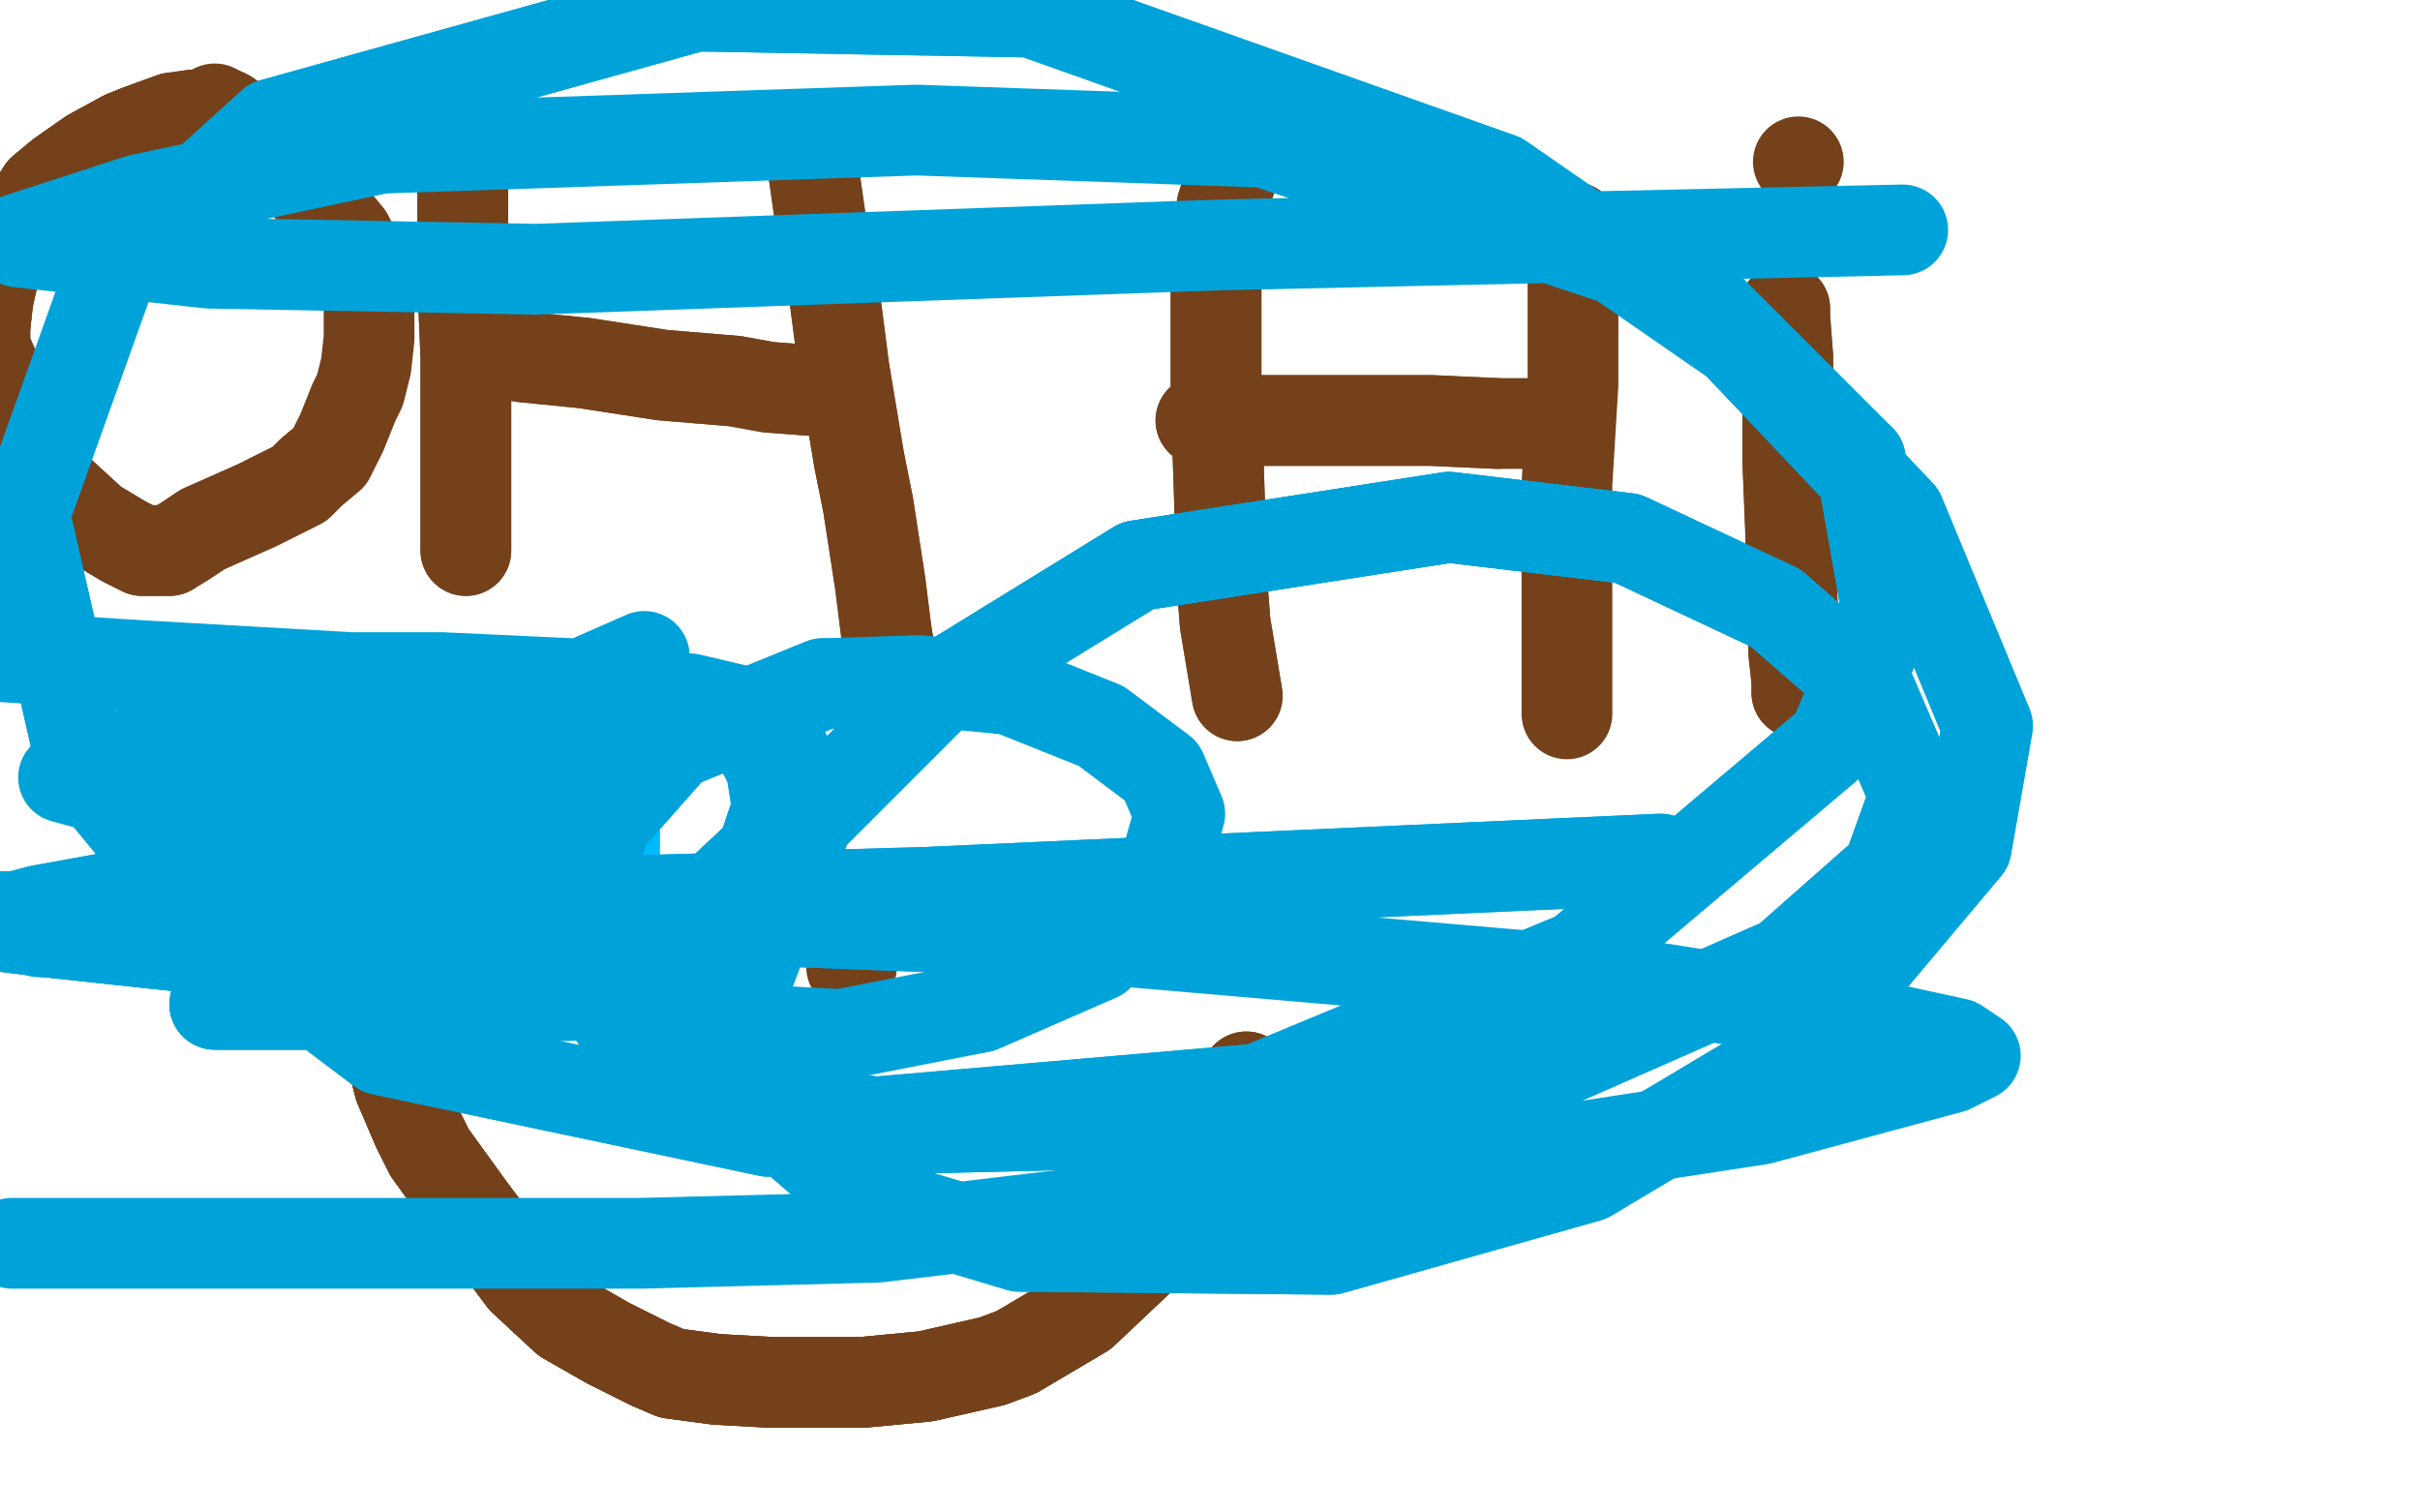 <?xml version="1.0" standalone="no"?>
<!DOCTYPE svg PUBLIC "-//W3C//DTD SVG 1.1//EN"
"http://www.w3.org/Graphics/SVG/1.1/DTD/svg11.dtd">

<svg width="800" height="500" version="1.1" xmlns="http://www.w3.org/2000/svg" xmlns:xlink="http://www.w3.org/1999/xlink" style="stroke-antialiasing: false"><desc>This SVG has been created on https://colorillo.com/</desc><rect x='0' y='0' width='800' height='500' style='fill: rgb(255,255,255); stroke-width:0' /><polyline points="75,38 73,38 68,38 64,38 57,39 46,43 41,45 30,51 20,58 14,63 7,74 1,85 -2,90 -4,99 -5,108" style="fill: none; stroke: #74411a; stroke-width: 30; stroke-linejoin: round; stroke-linecap: round; stroke-antialiasing: false; stroke-antialias: 0; opacity: 1.0"/>
<polyline points="75,38 73,38 68,38 64,38 57,39 46,43 41,45 30,51 20,58 14,63 7,74 1,85 -2,90 -4,99 -5,108 -5,115 -1,124 0,128 7,141 14,154 19,162 31,173 41,179 47,182 50,182 54,182 56,182" style="fill: none; stroke: #74411a; stroke-width: 30; stroke-linejoin: round; stroke-linecap: round; stroke-antialiasing: false; stroke-antialias: 0; opacity: 1.0"/>
<polyline points="57,39 46,43 41,45 30,51 20,58 14,63 7,74 1,85 -2,90 -4,99 -5,108 -5,115 -1,124 0,128 7,141 14,154 19,162 31,173 41,179 47,182 50,182 54,182 56,182 61,179 67,175 76,171 85,167 95,162 99,160 103,156 109,151 113,143 117,133 119,129 121,121 122,112 122,103 122,96 121,92 119,86 115,78 110,72 105,65 98,58 94,53 84,44 75,38 71,36" style="fill: none; stroke: #74411a; stroke-width: 30; stroke-linejoin: round; stroke-linecap: round; stroke-antialiasing: false; stroke-antialias: 0; opacity: 1.0"/>
<polyline points="152,34 152,37 153,44 153,60 153,71 153,94 154,118 154,129 154,150 154,164 154,169 154,179 154,182" style="fill: none; stroke: #74411a; stroke-width: 30; stroke-linejoin: round; stroke-linecap: round; stroke-antialiasing: false; stroke-antialias: 0; opacity: 1.0"/>
<polyline points="152,34 152,37 153,44 153,60 153,71 153,94 154,118 154,129 154,150 154,164 154,169 154,179 154,182" style="fill: none; stroke: #74411a; stroke-width: 30; stroke-linejoin: round; stroke-linecap: round; stroke-antialiasing: false; stroke-antialias: 0; opacity: 1.0"/>
<polyline points="155,117 156,117 158,117 167,117 173,118 193,120 219,124 243,126 254,128 267,129 270,129" style="fill: none; stroke: #74411a; stroke-width: 30; stroke-linejoin: round; stroke-linecap: round; stroke-antialiasing: false; stroke-antialias: 0; opacity: 1.0"/>
<polyline points="155,117 156,117 158,117 167,117 173,118 193,120 219,124 243,126 254,128 267,129 270,129" style="fill: none; stroke: #74411a; stroke-width: 30; stroke-linejoin: round; stroke-linecap: round; stroke-antialiasing: false; stroke-antialias: 0; opacity: 1.0"/>
<polyline points="268,47 269,57 272,78 275,91 279,122 284,152 287,167 291,193 293,209 294,215 294,221 294,222" style="fill: none; stroke: #74411a; stroke-width: 30; stroke-linejoin: round; stroke-linecap: round; stroke-antialiasing: false; stroke-antialias: 0; opacity: 1.0"/>
<polyline points="268,47 269,57 272,78 275,91 279,122 284,152 287,167 291,193 293,209 294,215 294,221 294,222" style="fill: none; stroke: #74411a; stroke-width: 30; stroke-linejoin: round; stroke-linecap: round; stroke-antialiasing: false; stroke-antialias: 0; opacity: 1.0"/>
<polyline points="411,49 410,51 408,56 404,68 404,76 402,94 402,116 402,131 403,161 404,193 405,206 408,224 409,230" style="fill: none; stroke: #74411a; stroke-width: 30; stroke-linejoin: round; stroke-linecap: round; stroke-antialiasing: false; stroke-antialias: 0; opacity: 1.0"/>
<polyline points="411,49 410,51 408,56 404,68 404,76 402,94 402,116 402,131 403,161 404,193 405,206 408,224 409,230" style="fill: none; stroke: #74411a; stroke-width: 30; stroke-linejoin: round; stroke-linecap: round; stroke-antialiasing: false; stroke-antialias: 0; opacity: 1.0"/>
<polyline points="397,139 399,139 402,139 413,139 421,139 439,139 461,139 473,139 495,140" style="fill: none; stroke: #74411a; stroke-width: 30; stroke-linejoin: round; stroke-linecap: round; stroke-antialiasing: false; stroke-antialias: 0; opacity: 1.0"/>
<polyline points="397,139 399,139 402,139 413,139 421,139 439,139 461,139 473,139 495,140 514,140" style="fill: none; stroke: #74411a; stroke-width: 30; stroke-linejoin: round; stroke-linecap: round; stroke-antialiasing: false; stroke-antialias: 0; opacity: 1.0"/>
<polyline points="520,75 520,77 520,85 520,109 520,127 518,160 518,190 518,203 518,225 518,235 518,236" style="fill: none; stroke: #74411a; stroke-width: 30; stroke-linejoin: round; stroke-linecap: round; stroke-antialiasing: false; stroke-antialias: 0; opacity: 1.0"/>
<polyline points="590,102 590,105 591,118 591,128 591,152 592,177 592,189 593,210 593,216 594,225 594,229" style="fill: none; stroke: #74411a; stroke-width: 30; stroke-linejoin: round; stroke-linecap: round; stroke-antialiasing: false; stroke-antialias: 0; opacity: 1.0"/>
<polyline points="590,102 590,105 591,118 591,128 591,152 592,177 592,189 593,210 593,216 594,225 594,229" style="fill: none; stroke: #74411a; stroke-width: 30; stroke-linejoin: round; stroke-linecap: round; stroke-antialiasing: false; stroke-antialias: 0; opacity: 1.0"/>
<circle cx="594.5" cy="53.5" r="15" style="fill: #74411a; stroke-antialiasing: false; stroke-antialias: 0; opacity: 1.0"/>
<circle cx="220.5" cy="328.5" r="15" style="fill: #74411a; stroke-antialiasing: false; stroke-antialias: 0; opacity: 1.0"/>
<circle cx="281.5" cy="319.5" r="15" style="fill: #74411a; stroke-antialiasing: false; stroke-antialias: 0; opacity: 1.0"/>
<polyline points="131,354 131,355 132,359 138,373 142,381 155,399 167,415 173,423 187,436 201,444 215,451 222,454 237,456 255,457 264,457 285,457 306,455 328,450 336,447 358,434 376,417" style="fill: none; stroke: #74411a; stroke-width: 30; stroke-linejoin: round; stroke-linecap: round; stroke-antialiasing: false; stroke-antialias: 0; opacity: 1.0"/>
<polyline points="131,354 131,355 132,359 138,373 142,381 155,399 167,415 173,423 187,436 201,444 215,451 222,454 237,456 255,457 264,457 285,457 306,455 328,450 336,447 358,434 376,417 390,399 402,380 407,368 409,364 412,358 412,357 412,356" style="fill: none; stroke: #74411a; stroke-width: 30; stroke-linejoin: round; stroke-linecap: round; stroke-antialiasing: false; stroke-antialias: 0; opacity: 1.0"/>
<polyline points="131,354 131,355 132,359 138,373 142,381 155,399 167,415 173,423 187,436 201,444 215,451 222,454 237,456 255,457 264,457 285,457 306,455 328,450 336,447 358,434 376,417 390,399 402,380 407,368 409,364 412,358 412,357 412,356" style="fill: none; stroke: #74411a; stroke-width: 30; stroke-linejoin: round; stroke-linecap: round; stroke-antialiasing: false; stroke-antialias: 0; opacity: 1.0"/>
<circle cx="89.5" cy="254.5" r="15" style="fill: #00baff; stroke-antialiasing: false; stroke-antialias: 0; opacity: 1.0"/>
<circle cx="83.5" cy="302.5" r="15" style="fill: #00baff; stroke-antialiasing: false; stroke-antialias: 0; opacity: 1.0"/>
<polyline points="109,272 111,272 113,272 114,272 120,272 130,271 137,271 147,269 158,269 162,269 172,269" style="fill: none; stroke: #00baff; stroke-width: 30; stroke-linejoin: round; stroke-linecap: round; stroke-antialiasing: false; stroke-antialias: 0; opacity: 1.0"/>
<polyline points="109,272 111,272 113,272 114,272 120,272 130,271 137,271 147,269 158,269 162,269 172,269 180,269 189,269 191,270 198,272 201,275 202,275 203,275 203,276 203,279 203,285 202,290 200,294 199,297 196,300 193,302 190,303 189,304 182,304 172,304 158,302 149,301 135,299" style="fill: none; stroke: #00baff; stroke-width: 30; stroke-linejoin: round; stroke-linecap: round; stroke-antialiasing: false; stroke-antialias: 0; opacity: 1.0"/>
<polyline points="109,272 111,272 113,272 114,272 120,272 130,271 137,271 147,269 158,269 162,269 172,269 180,269 189,269 191,270 198,272 201,275 202,275 203,275 203,276 203,279 203,285 202,290 200,294 199,297 196,300 193,302 190,303 189,304 182,304 172,304 158,302 149,301 135,299 120,297 109,295 104,294 102,293" style="fill: none; stroke: #00baff; stroke-width: 30; stroke-linejoin: round; stroke-linecap: round; stroke-antialiasing: false; stroke-antialias: 0; opacity: 1.0"/>
<polyline points="109,272 111,272 113,272 114,272 120,272 130,271 137,271 147,269 158,269 162,269 172,269 180,269 189,269 191,270 198,272 201,275 202,275 203,275 203,276 203,279 203,285 202,290 200,294 199,297 196,300 193,302 190,303 189,304 182,304 172,304 158,302 149,301 135,299 120,297 109,295 104,294 102,293 102,292" style="fill: none; stroke: #00baff; stroke-width: 30; stroke-linejoin: round; stroke-linecap: round; stroke-antialiasing: false; stroke-antialias: 0; opacity: 1.0"/>
<polyline points="109,272 111,272 113,272 114,272 120,272 130,271 137,271 147,269 158,269 162,269 172,269 180,269 189,269 191,270 198,272 201,275 202,275 203,275 203,276 203,279 203,285 202,290 200,294 199,297 196,300 193,302 190,303 189,304 182,304 172,304 158,302 149,301 135,299 120,297 109,295 104,294 102,293 102,292 104,291 111,290 123,288 136,285 147,285 154,284 156,284" style="fill: none; stroke: #00baff; stroke-width: 30; stroke-linejoin: round; stroke-linecap: round; stroke-antialiasing: false; stroke-antialias: 0; opacity: 1.0"/>
<polyline points="120,272 130,271 137,271 147,269 158,269 162,269 172,269 180,269 189,269 191,270 198,272 201,275 202,275 203,275 203,276 203,279 203,285 202,290 200,294 199,297 196,300 193,302 190,303 189,304 182,304 172,304 158,302 149,301 135,299 120,297 109,295 104,294 102,293 102,292 104,291 111,290 123,288 136,285 147,285 154,284 156,284 158,283 163,282 168,281 174,280 176,280 178,280 179,280" style="fill: none; stroke: #00baff; stroke-width: 30; stroke-linejoin: round; stroke-linecap: round; stroke-antialiasing: false; stroke-antialias: 0; opacity: 1.0"/>
<polyline points="120,272 130,271 137,271 147,269 158,269 162,269 172,269 180,269 189,269 191,270 198,272 201,275 202,275 203,275 203,276 203,279 203,285 202,290 200,294 199,297 196,300 193,302 190,303 189,304 182,304 172,304 158,302 149,301 135,299 120,297 109,295 104,294 102,293 102,292 104,291 111,290 123,288 136,285 147,285 154,284 156,284 158,283 163,282 168,281 174,280 176,280 178,280 179,280" style="fill: none; stroke: #00baff; stroke-width: 30; stroke-linejoin: round; stroke-linecap: round; stroke-antialiasing: false; stroke-antialias: 0; opacity: 1.0"/>
<polyline points="88,250 87,250 86,251 85,252 84,255 83,257 83,259 84,260 85,261 87,261 90,261 92,260 94,258 96,257 96,255 99,252 101,248" style="fill: none; stroke: #00baff; stroke-width: 30; stroke-linejoin: round; stroke-linecap: round; stroke-antialiasing: false; stroke-antialias: 0; opacity: 1.0"/>
<polyline points="88,250 87,250 86,251 85,252 84,255 83,257 83,259 84,260 85,261 87,261 90,261 92,260 94,258 96,257 96,255 99,252 101,248 101,244 101,241 101,240 100,239 97,236 93,233 88,230 86,229 84,229 82,229 80,230 79,232" style="fill: none; stroke: #00baff; stroke-width: 30; stroke-linejoin: round; stroke-linecap: round; stroke-antialiasing: false; stroke-antialias: 0; opacity: 1.0"/>
<polyline points="88,250 87,250 86,251 85,252 84,255 83,257 83,259 84,260 85,261 87,261 90,261 92,260 94,258 96,257 96,255 99,252 101,248 101,244 101,241 101,240 100,239 97,236 93,233 88,230 86,229 84,229 82,229 80,230 79,232 76,239 75,240 73,245 73,248 73,251 73,253 73,254 73,256" style="fill: none; stroke: #00baff; stroke-width: 30; stroke-linejoin: round; stroke-linecap: round; stroke-antialiasing: false; stroke-antialias: 0; opacity: 1.0"/>
<polyline points="88,250 87,250 86,251 85,252 84,255 83,257 83,259 84,260 85,261 87,261 90,261 92,260 94,258 96,257 96,255 99,252 101,248 101,244 101,241 101,240 100,239 97,236 93,233 88,230 86,229 84,229 82,229 80,230 79,232 76,239 75,240 73,245 73,248 73,251 73,253 73,254 73,256 74,256 76,256 80,255 82,254 86,252 89,251 91,250 91,249" style="fill: none; stroke: #00baff; stroke-width: 30; stroke-linejoin: round; stroke-linecap: round; stroke-antialiasing: false; stroke-antialias: 0; opacity: 1.0"/>
<polyline points="94,284 93,284 92,284 90,283 88,282 83,282 81,281 76,281 73,281 71,283 69,284 69,287 68,289 68,290 68,291 68,293 68,294" style="fill: none; stroke: #00baff; stroke-width: 30; stroke-linejoin: round; stroke-linecap: round; stroke-antialiasing: false; stroke-antialias: 0; opacity: 1.0"/>
<polyline points="94,284 93,284 92,284 90,283 88,282 83,282 81,281 76,281 73,281 71,283 69,284 69,287 68,289 68,290 68,291 68,293 68,294 69,296 70,296 71,300 75,303 76,305 81,307 83,307 85,307 88,307 90,305 93,303 95,300 100,295 101,294" style="fill: none; stroke: #00baff; stroke-width: 30; stroke-linejoin: round; stroke-linecap: round; stroke-antialiasing: false; stroke-antialias: 0; opacity: 1.0"/>
<polyline points="94,284 93,284 92,284 90,283 88,282 83,282 81,281 76,281 73,281 71,283 69,284 69,287 68,289 68,290 68,291 68,293 68,294 69,296 70,296 71,300 75,303 76,305 81,307 83,307 85,307 88,307 90,305 93,303 95,300 100,295 101,294 104,288 105,285 105,283 105,280 105,278 104,278 104,277 103,277 102,277 101,277" style="fill: none; stroke: #00baff; stroke-width: 30; stroke-linejoin: round; stroke-linecap: round; stroke-antialiasing: false; stroke-antialias: 0; opacity: 1.0"/>
<polyline points="213,217 188,228 164,236 121,250 77,258 61,259 32,260 21,257 23,255 30,252 69,243 93,240 145,235 188,233 216,231 221,230 217,229 189,226 146,224 116,224 46,220 -1,217" style="fill: none; stroke: #00a3d9; stroke-width: 30; stroke-linejoin: round; stroke-linecap: round; stroke-antialiasing: false; stroke-antialias: 0; opacity: 1.0"/>
<polyline points="190,302 189,302 167,302 121,303 97,306 53,307 21,307 15,308 13,308 24,308 74,312 108,315 168,319 211,323 223,326 224,327 223,327 212,328 194,329" style="fill: none; stroke: #00a3d9; stroke-width: 30; stroke-linejoin: round; stroke-linecap: round; stroke-antialiasing: false; stroke-antialias: 0; opacity: 1.0"/>
<polyline points="190,302 189,302 167,302 121,303 97,306 53,307 21,307 15,308 13,308 24,308 74,312 108,315 168,319 211,323 223,326 224,327 223,327 212,328 194,329 143,330 126,331 89,332 73,332 71,332 76,332 105,332 137,327 171,323 186,322 204,320 207,319 207,318 197,318 143,318 110,318 52,312 15,308 -1,306" style="fill: none; stroke: #00a3d9; stroke-width: 30; stroke-linejoin: round; stroke-linecap: round; stroke-antialiasing: false; stroke-antialias: 0; opacity: 1.0"/>
<polyline points="73,332 71,332 76,332 105,332 137,327 171,323 186,322 204,320 207,319 207,318 197,318 143,318 110,318 52,312 15,308 -1,306 -2,306 -2,305 13,301 46,295 76,288 98,284 107,281 108,281 107,281 103,281 82,282 61,282 53,282 52,281 64,276 110,270 168,263 199,262 206,262 205,262 195,262 152,265 86,266" style="fill: none; stroke: #00a3d9; stroke-width: 30; stroke-linejoin: round; stroke-linecap: round; stroke-antialiasing: false; stroke-antialias: 0; opacity: 1.0"/>
<polyline points="73,332 71,332 76,332 105,332 137,327 171,323 186,322 204,320 207,319 207,318 197,318 143,318 110,318 52,312 15,308 -1,306 -2,306 -2,305 13,301 46,295 76,288 98,284 107,281 108,281 107,281 103,281 82,282 61,282 53,282 52,281 64,276 110,270 168,263 199,262 206,262 205,262 195,262 152,265 86,266" style="fill: none; stroke: #00a3d9; stroke-width: 30; stroke-linejoin: round; stroke-linecap: round; stroke-antialiasing: false; stroke-antialias: 0; opacity: 1.0"/>
<polyline points="198,255 134,281 131,290 131,294 138,303 152,312 174,315 199,315 211,311 236,297 252,282 257,267 255,254 251,246 236,235 214,229 190,231 164,239 146,253 137,267 136,282 137,290 146,302 162,313 185,318 210,318 235,310" style="fill: none; stroke: #00a3d9; stroke-width: 30; stroke-linejoin: round; stroke-linecap: round; stroke-antialiasing: false; stroke-antialias: 0; opacity: 1.0"/>
<polyline points="198,255 134,281 131,290 131,294 138,303 152,312 174,315 199,315 211,311 236,297 252,282 257,267 255,254 251,246 236,235 214,229 190,231 164,239 146,253 137,267 136,282 137,290 146,302 162,313 185,318 210,318 235,310 254,297 264,278 266,262 258,246 245,235 228,231 212,233 194,244 182,262 177,279 178,297 188,314 210,331 241,340 278,342 324,333 363,316 383,294" style="fill: none; stroke: #00a3d9; stroke-width: 30; stroke-linejoin: round; stroke-linecap: round; stroke-antialiasing: false; stroke-antialias: 0; opacity: 1.0"/>
<polyline points="324,333 363,316 383,294 390,269 384,255 364,240 334,228 304,225 272,226 223,246 200,272 192,300 194,323 211,347 250,365 303,373 425,370 515,351 590,318 624,288 633,263 618,228 587,201 538,178 479,171 376,187 311,227 267,271 246,326" style="fill: none; stroke: #00a3d9; stroke-width: 30; stroke-linejoin: round; stroke-linecap: round; stroke-antialiasing: false; stroke-antialias: 0; opacity: 1.0"/>
<polyline points="272,226 223,246 200,272 192,300 194,323 211,347 250,365 303,373 425,370 515,351 590,318 624,288 633,263 618,228 587,201 538,178 479,171 376,187 311,227 267,271 246,326 258,372 287,397 337,412 440,413 525,389 592,349 650,280 657,240 628,170 574,113 496,59 341,4 230,2 90,41 37,89 8,170 27,253 69,304 126,347 254,374 416,360 522,316 606,245 624,203 615,152" style="fill: none; stroke: #00a3d9; stroke-width: 30; stroke-linejoin: round; stroke-linecap: round; stroke-antialiasing: false; stroke-antialias: 0; opacity: 1.0"/>
<polyline points="587,201 538,178 479,171 376,187 311,227 267,271 246,326 258,372 287,397 337,412 440,413 525,389 592,349 650,280 657,240 628,170 574,113 496,59 341,4 230,2 90,41 37,89 8,170 27,253 69,304 126,347 254,374 416,360 522,316 606,245 624,203 615,152 556,93 418,47 303,43 126,49 46,66 6,79 6,80 69,87 177,89 402,81 629,76" style="fill: none; stroke: #00a3d9; stroke-width: 30; stroke-linejoin: round; stroke-linecap: round; stroke-antialiasing: false; stroke-antialias: 0; opacity: 1.0"/>
<polyline points="549,284 306,295 166,299 97,302 12,303 -5,303 245,304 323,307" style="fill: none; stroke: #00a3d9; stroke-width: 30; stroke-linejoin: round; stroke-linecap: round; stroke-antialiasing: false; stroke-antialias: 0; opacity: 1.0"/>
<polyline points="549,284 306,295 166,299 97,302 12,303 -5,303 245,304 323,307 544,326 601,335 647,345 653,349 645,353 582,370 458,389 290,409 212,411 75,411 4,411" style="fill: none; stroke: #00a3d9; stroke-width: 30; stroke-linejoin: round; stroke-linecap: round; stroke-antialiasing: false; stroke-antialias: 0; opacity: 1.0"/>
</svg>
